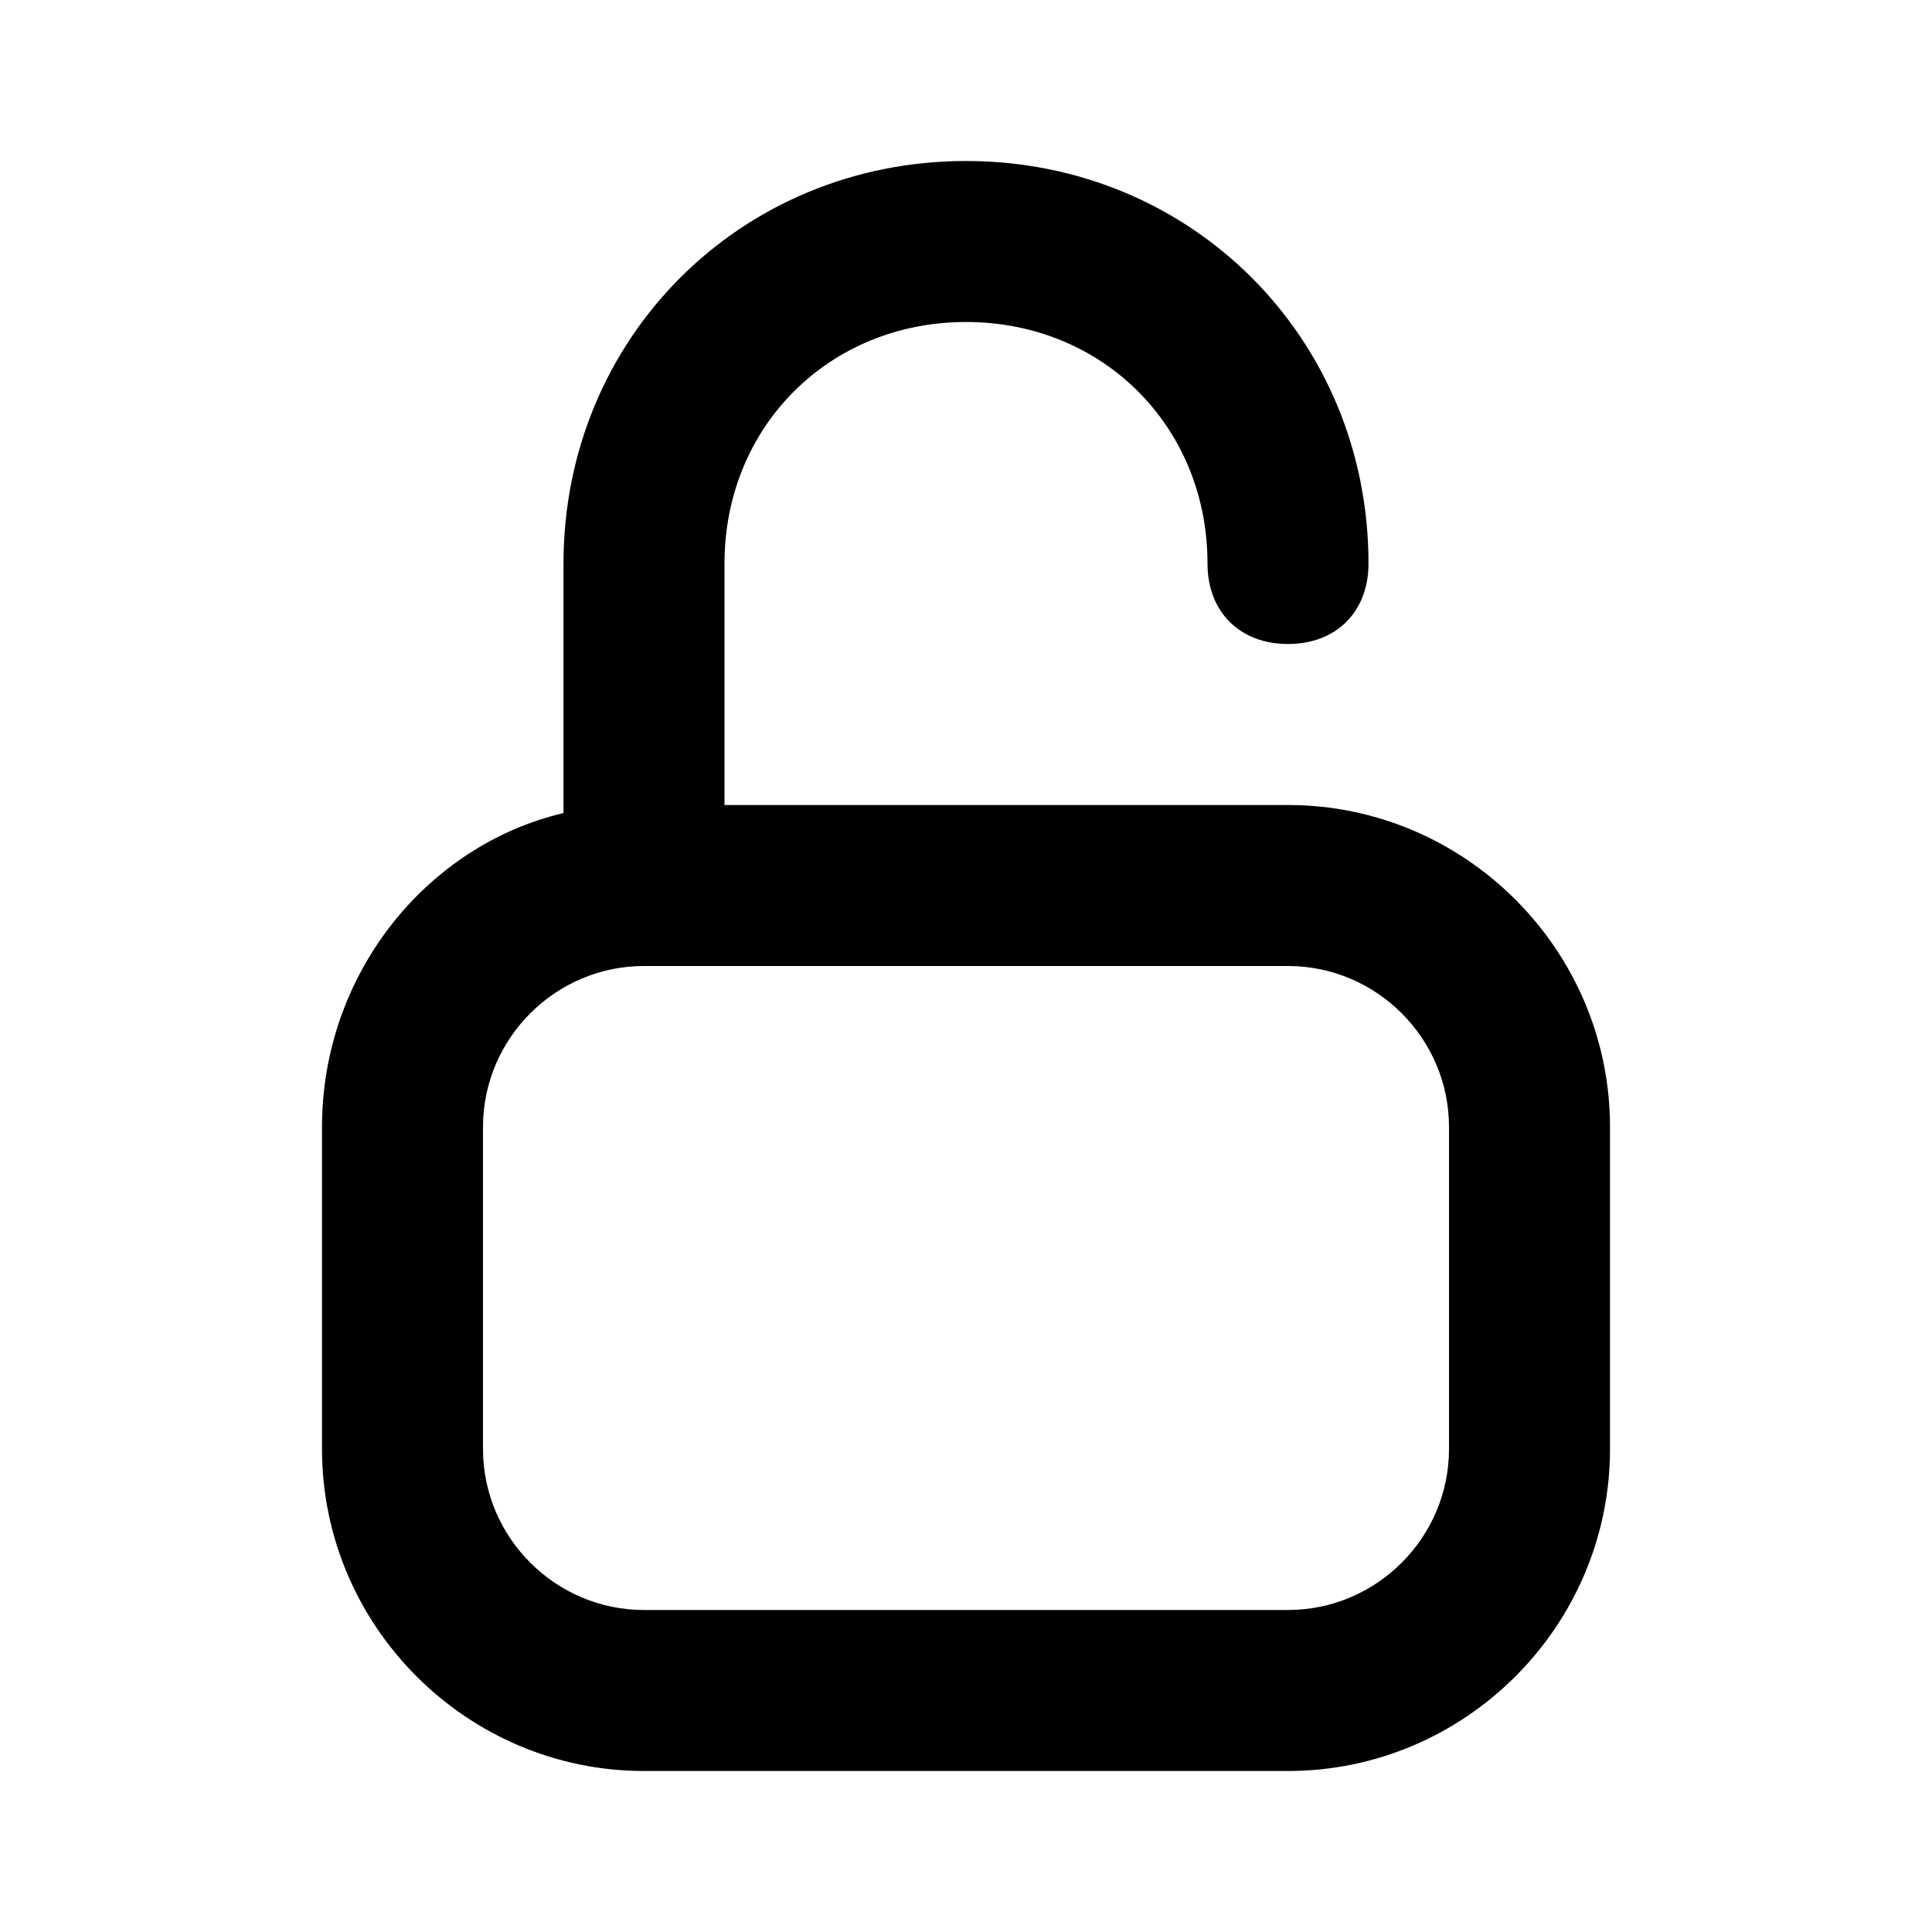<?xml version="1.0" ?>
<!-- Скачано с сайта svg4.ru / Downloaded from svg4.ru -->
<svg width="800px" height="800px" viewBox="0 0 24 24" version="1.1" xml:space="preserve" xmlns="http://www.w3.org/2000/svg" xmlns:xlink="http://www.w3.org/1999/xlink">
<style type="text/css">
	.st0{opacity:0.2;fill:none;stroke:#000000;stroke-width:5.000000e-02;stroke-miterlimit:10;}
</style>
<g id="grid_system"/>
<g id="_icons">
<path d="M12,4c1.7,0,3,1.3,3,3c0,0.6,0.4,1,1,1s1-0.4,1-1c0-2.8-2.2-5-5-5S7,4.2,7,7v3.1c-1.7,0.4-3,2-3,3.9v4c0,2.2,1.8,4,4,4h8   c2.2,0,4-1.8,4-4v-4c0-2.2-1.8-4-4-4H9V7C9,5.3,10.3,4,12,4z M18,14v4c0,1.1-0.9,2-2,2H8c-1.1,0-2-0.9-2-2v-4c0-1.1,0.9-2,2-2h8   C17.1,12,18,12.9,18,14z"/>
</g>
</svg>
